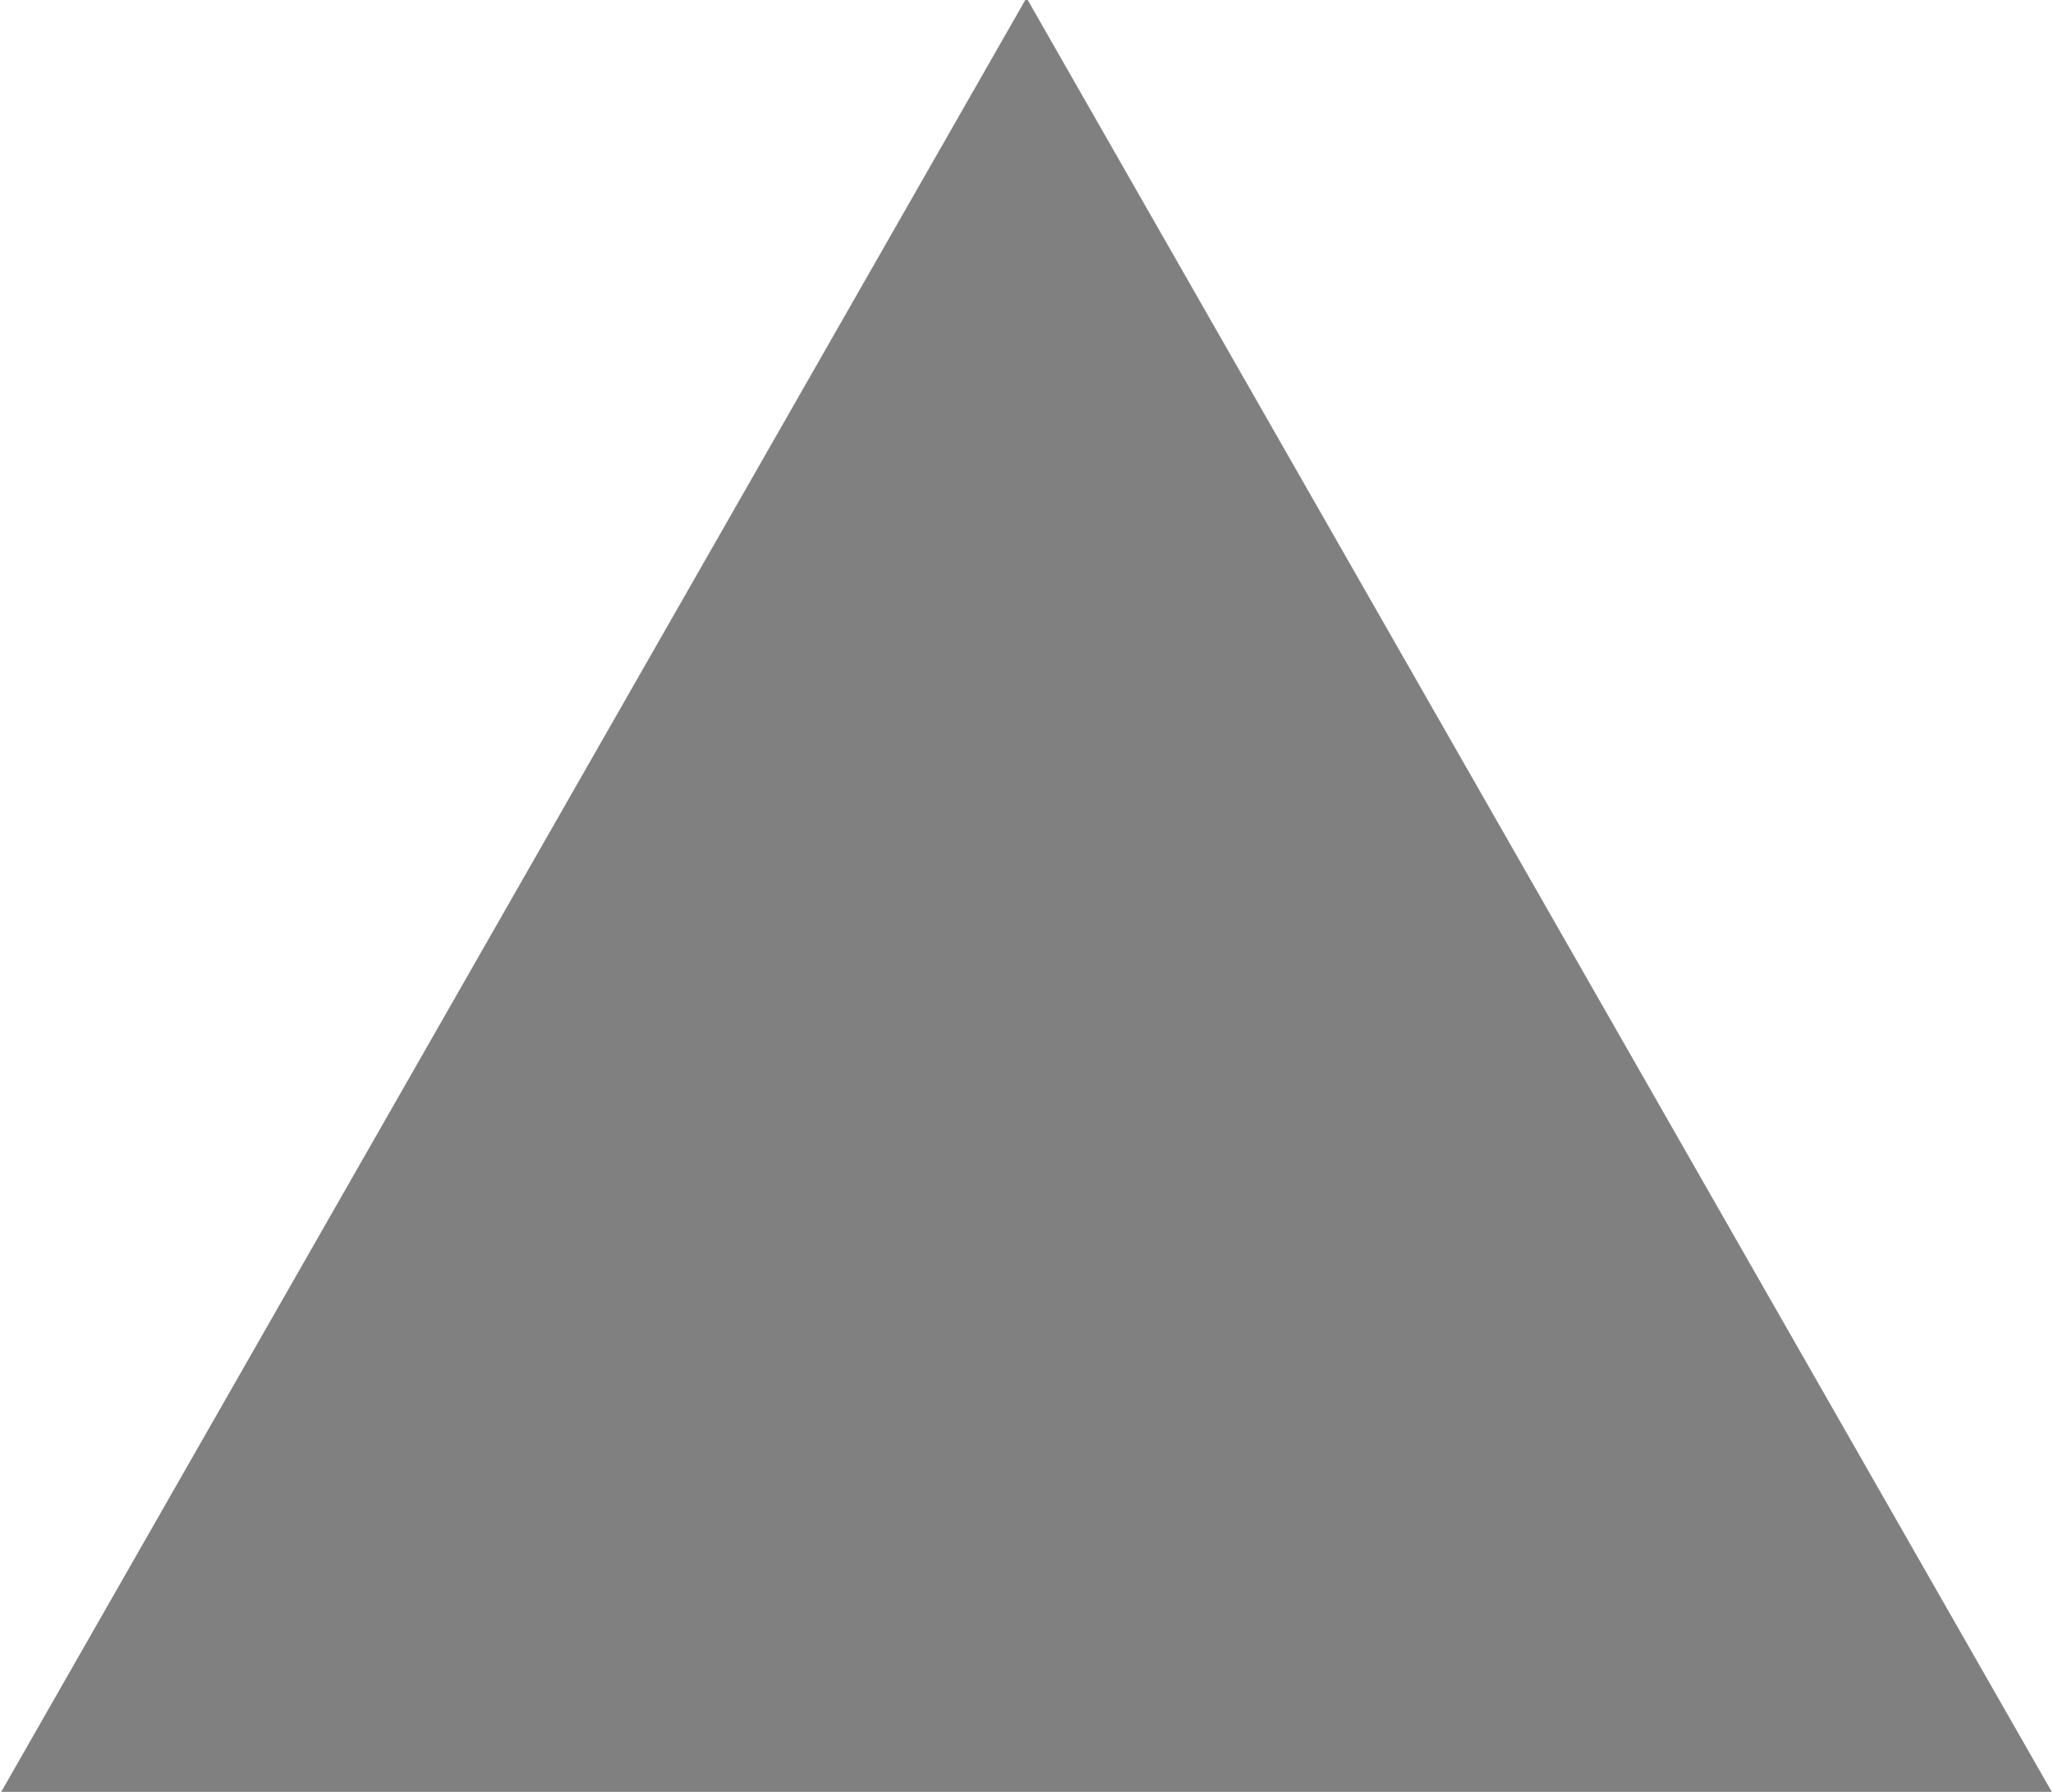 <svg width="55" height="48" viewBox="0 0 55 48" fill="none" xmlns="http://www.w3.org/2000/svg">
<g clip-path="url(#clip0_177_174)">
<path d="M55 48.057H0L27.5 -0.057L55 48.057Z" fill="#808080"/>
</g>
<defs>
<clipPath id="clip0_177_174">
<rect width="55" height="48" fill="white"/>
</clipPath>
</defs>
</svg>
